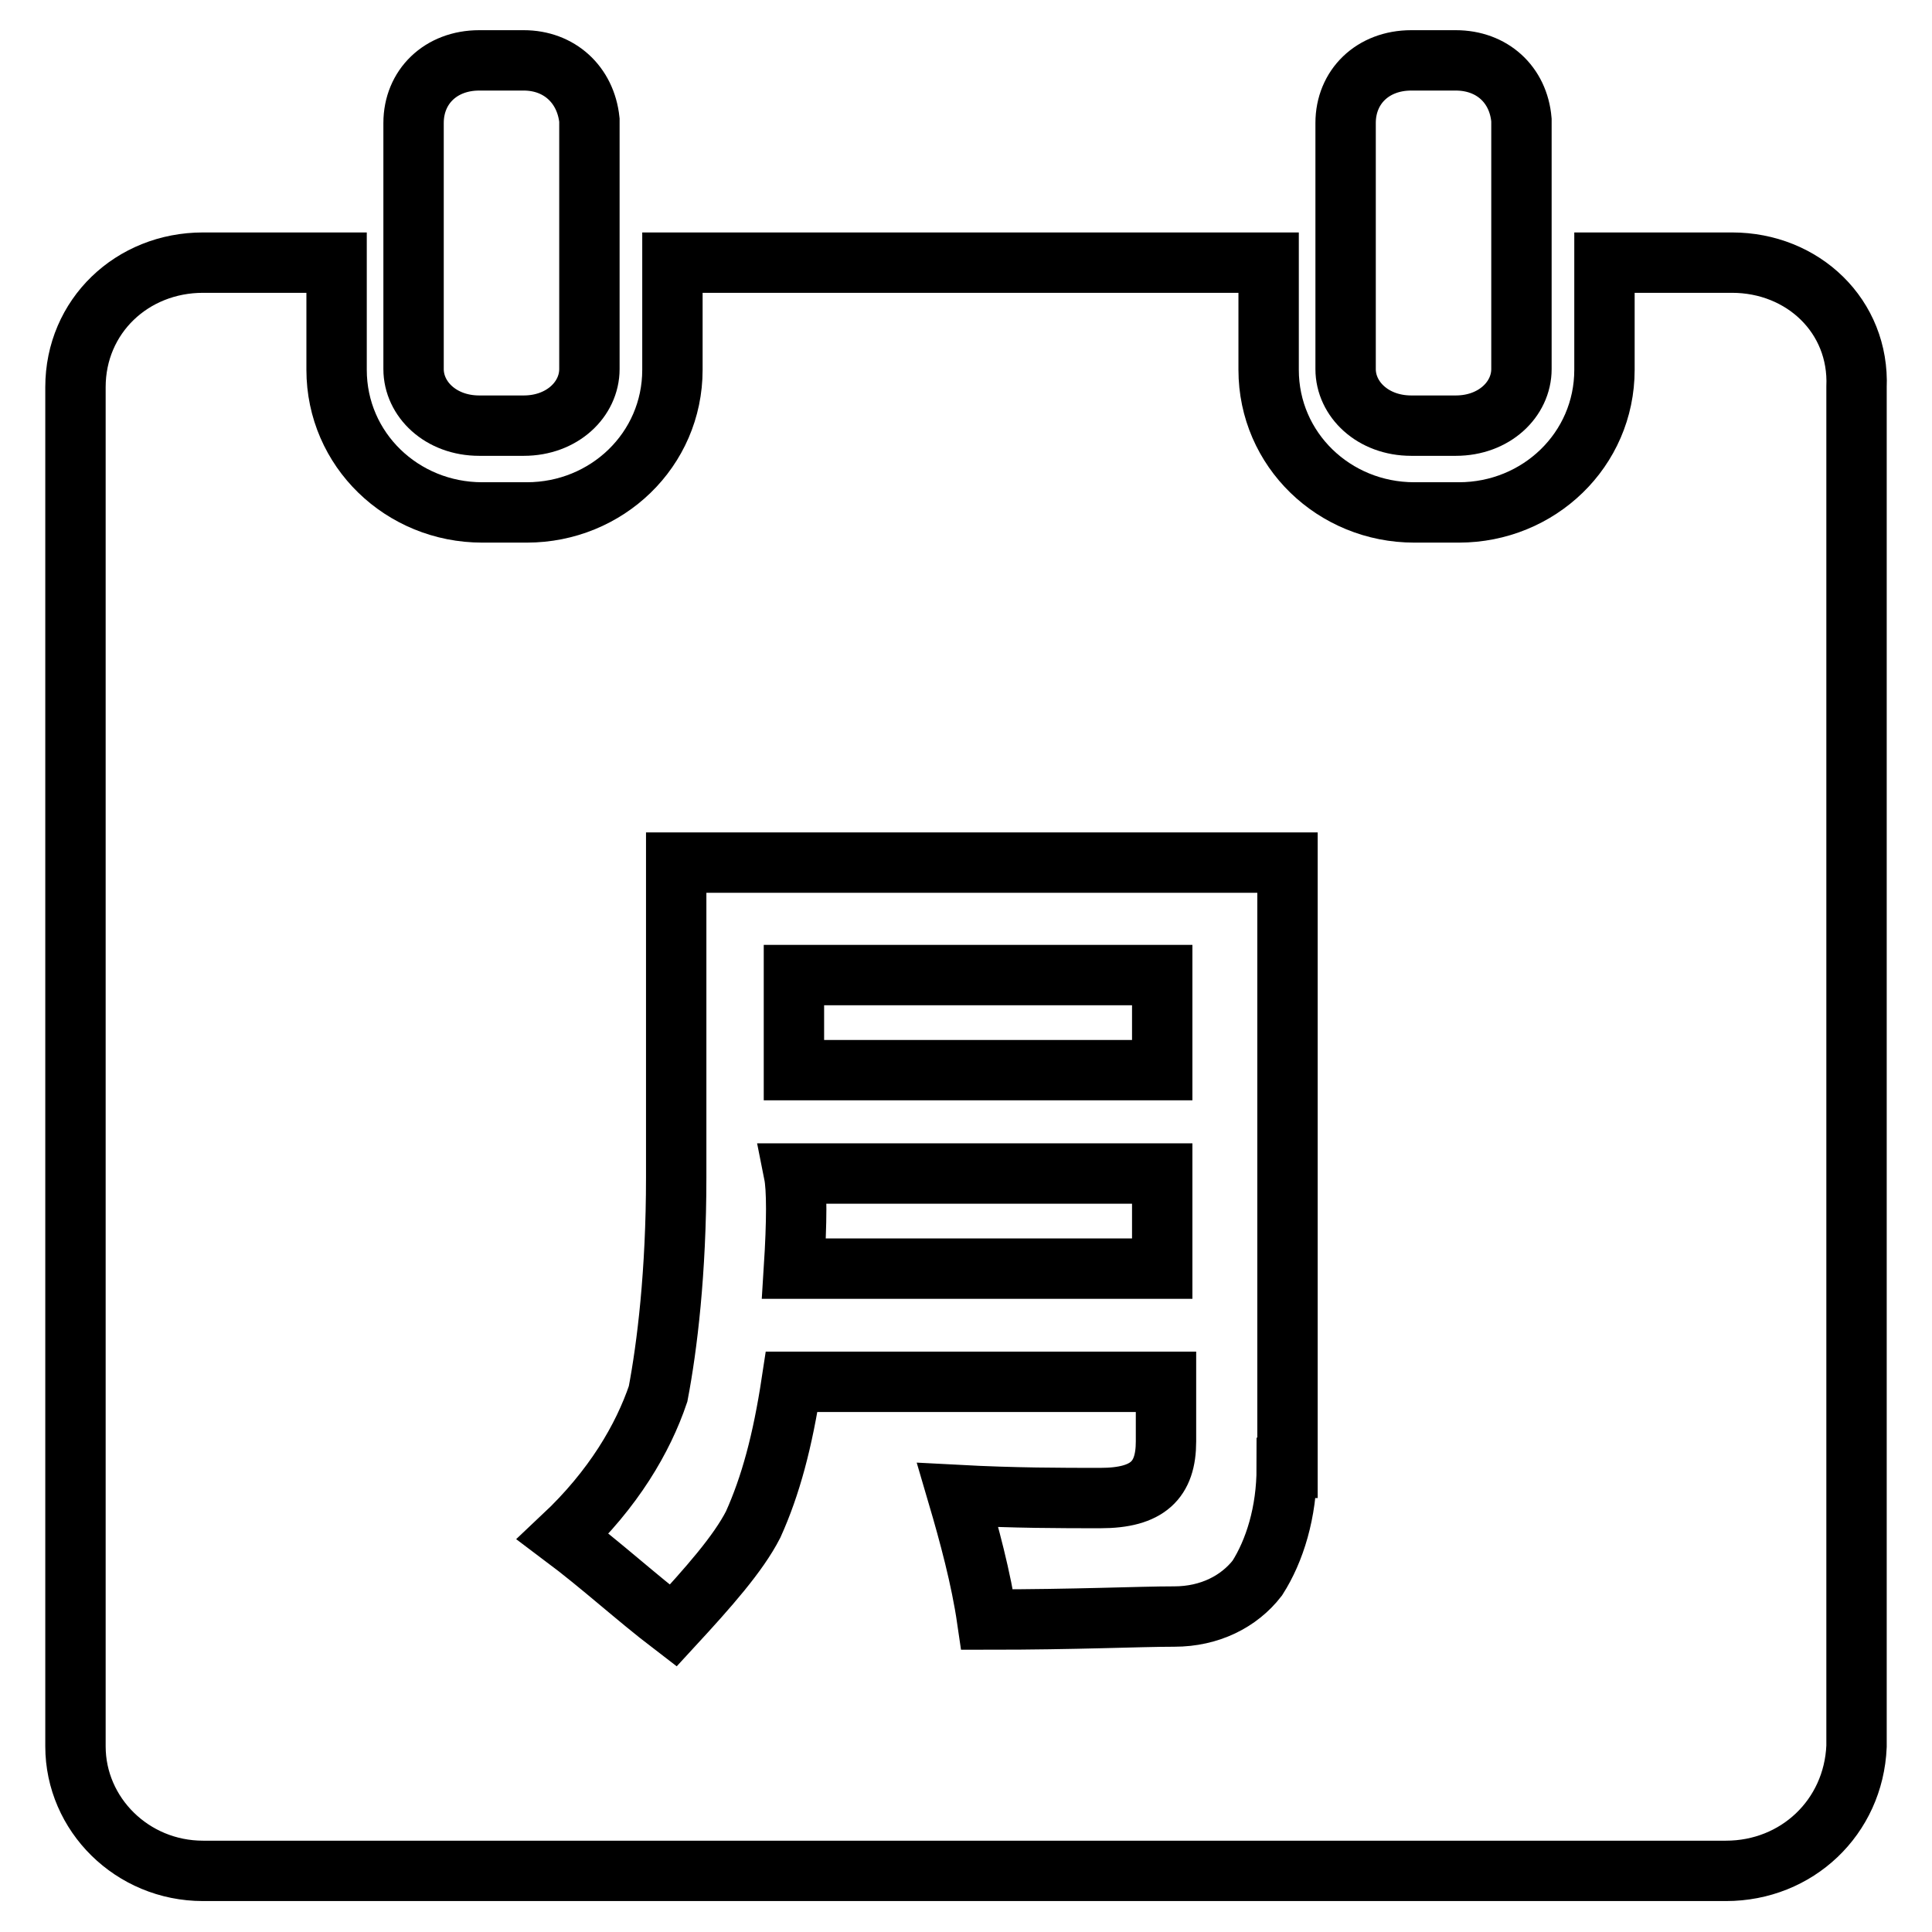 <?xml version="1.0" encoding="utf-8"?>
<!-- Svg Vector Icons : http://www.onlinewebfonts.com/icon -->
<!DOCTYPE svg PUBLIC "-//W3C//DTD SVG 1.1//EN" "http://www.w3.org/Graphics/SVG/1.1/DTD/svg11.dtd">
<svg version="1.1" xmlns="http://www.w3.org/2000/svg" xmlns:xlink="http://www.w3.org/1999/xlink" x="0px" y="0px" viewBox="0 0 256 256" enable-background="new 0 0 256 256" xml:space="preserve">
<g> <path stroke-width="8" fill-opacity="0" stroke="#000000"  d="M187,56.4h5.9c5.1,0,8.7-3.5,8.7-7.5v-33c-0.4-4.7-3.9-7.9-8.7-7.9H187c-5.1,0-8.7,3.5-8.7,8.3v32.6 C178.3,52.9,181.9,56.4,187,56.4z M63.5,56.4h5.9c5.1,0,8.7-3.5,8.7-7.5v-33C77.6,11.2,74.1,8,69.4,8h-5.9c-5.1,0-8.7,3.5-8.7,8.3 v32.6C54.8,52.9,58.4,56.4,63.5,56.4z M154,168.1v-12.6h-48.8c0.4,2,0.4,6.3,0,12.6H154z M105.2,129.2H154v12.6h-48.8V129.2z"/> <path stroke-width="8" fill-opacity="0" stroke="#000000"  d="M229.5,34.8h-16.9v14.2c0,10.6-8.7,18.9-19.3,18.9h-5.9c-10.6,0-19.3-8.3-19.3-18.9V34.8H89.1v14.2 c0,10.6-8.7,18.9-19.3,18.9h-5.9c-10.6,0-19.3-8.3-19.3-18.9V34.8H26.9c-9.4,0-16.9,7.1-16.9,16.5v180.1c0,9,7.5,16.5,16.9,16.5 h201.8c9.4,0,16.9-7.1,17.3-16.5V51.3C246.4,41.9,238.9,34.8,229.5,34.8z M170.5,194.5c0,5.9-1.6,11-3.9,14.6 c-2.4,3.1-6.3,5.1-11,5.1c-4.7,0-13,0.4-24.8,0.4c-0.8-5.5-2.4-11.4-3.9-16.5c7.5,0.4,13.8,0.4,18.9,0.4c6.3,0,8.7-2.4,8.7-7.5 v-7.9h-49.6c-1.2,7.9-2.8,13.8-5.1,18.9c-2,3.9-5.9,8.3-10.6,13.4c-5.1-3.9-9.4-7.9-14.6-11.8c6.7-6.3,10.6-13,12.6-18.9 c1.2-6.3,2.4-16.1,2.4-28.7v-41.7h81V194.5z"/></g>
</svg>